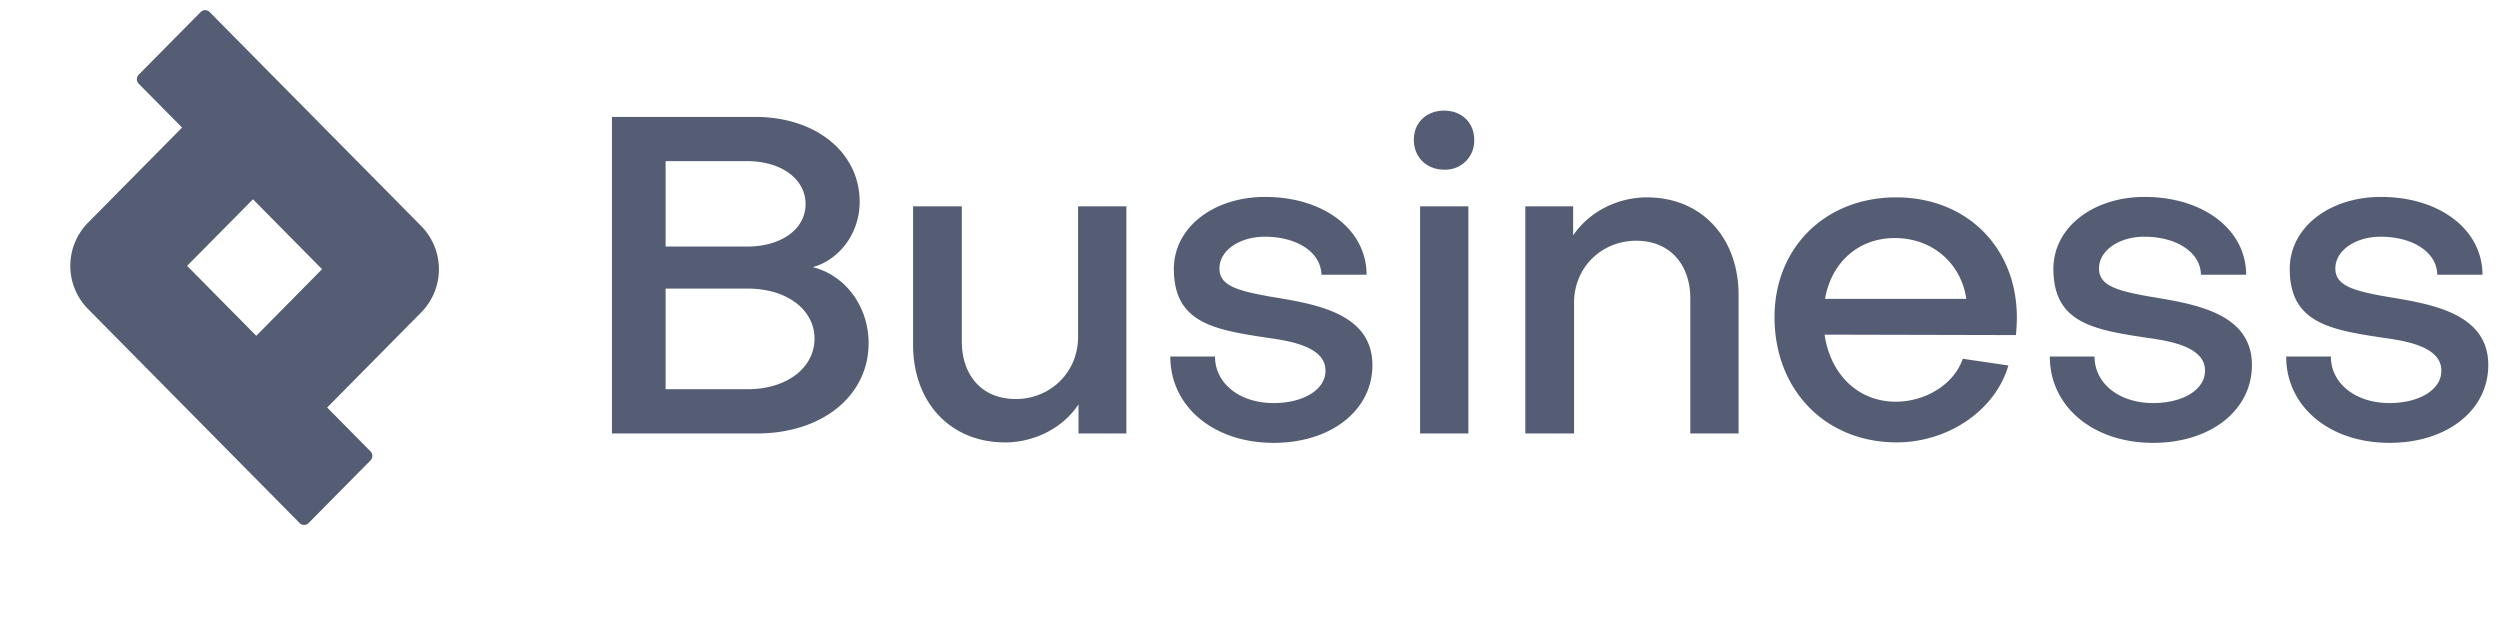 <svg xmlns="http://www.w3.org/2000/svg" width="138" height="35" viewBox="0 0 138 35" fill="none" xmlns:v="https://vecta.io/nano">
    <g clip-path="url(#A)">
        <g clip-path="url(#B)">
            <g clip-path="url(#C)" fill="#545d73">
                <path
                    d="M44.961 18.695c0-1.604-1.53-2.764-3.678-2.764h-4.541v5.553h4.541c2.147 0 3.678-1.185 3.678-2.789zm-3.727-9.799h-4.492v4.714h4.492c1.901 0 3.233-.963 3.233-2.345s-1.333-2.37-3.233-2.37zm.543 15.031h-7.997V6.453h7.898c3.381 0 5.776 1.975 5.776 4.69 0 1.703-1.086 3.184-2.592 3.603 1.802.444 3.085 2.172 3.085 4.196 0 2.912-2.567 4.986-6.171 4.986zm20.398 0h-2.641v-1.604c-.864 1.308-2.443 2.098-4.048 2.098-3.085 0-5.084-2.271-5.084-5.381v-7.651h2.69v7.454c0 1.851 1.086 3.184 2.987 3.184 1.851 0 3.431-1.432 3.431-3.431v-7.207h2.666v12.539zm13.583-3.776c0 2.493-2.271 4.295-5.455 4.295-3.307 0-5.702-1.999-5.702-4.764h2.468c0 1.481 1.358 2.567 3.233 2.567 1.678 0 2.888-.765 2.863-1.802 0-1.308-1.95-1.629-3.209-1.802-2.937-.444-5.159-.814-5.159-3.801 0-2.296 2.197-3.974 5.035-3.974 3.233 0 5.603 1.802 5.603 4.295h-2.493c-.025-1.234-1.333-2.098-3.135-2.098-1.358 0-2.493.741-2.493 1.752 0 .938.938 1.234 2.962 1.58 2.394.395 5.48.913 5.48 3.752zm2.631-8.762h2.666v12.539h-2.666V11.389zm1.333-2.024c-.987 0-1.678-.691-1.678-1.654 0-.938.691-1.604 1.678-1.604.963 0 1.654.666 1.654 1.604a1.59 1.59 0 0 1-1.654 1.654zm4.475 2.024h2.641v1.604c.889-1.308 2.443-2.098 4.073-2.098 3.06 0 5.059 2.271 5.059 5.381v7.651h-2.665v-7.454c0-1.851-1.11-3.184-2.986-3.184s-3.431 1.432-3.431 3.431v7.207h-2.691V11.389zm16.545 5.109h7.8c-.296-1.975-1.876-3.357-3.949-3.357-2.024 0-3.505 1.358-3.851 3.357zm-2.789 1.012c0-3.851 2.814-6.615 6.713-6.615s6.665 2.764 6.665 6.64c0 .296-.025.666-.049.962l-10.564-.025c.32 2.221 1.875 3.702 3.924 3.702 1.679 0 3.234-.987 3.702-2.37l2.518.37c-.716 2.468-3.308 4.245-6.17 4.245-3.925 0-6.739-2.888-6.739-6.911zm26.353 2.641c0 2.493-2.271 4.295-5.455 4.295-3.307 0-5.701-1.999-5.701-4.764h2.468c0 1.481 1.357 2.567 3.233 2.567 1.679 0 2.888-.765 2.864-1.802 0-1.308-1.95-1.629-3.209-1.802-2.937-.444-5.159-.814-5.159-3.801 0-2.296 2.197-3.974 5.036-3.974 3.233 0 5.603 1.802 5.603 4.295h-2.494c-.024-1.234-1.332-2.098-3.134-2.098-1.357 0-2.493.741-2.493 1.752 0 .938.937 1.234 2.962 1.58 2.394.395 5.479.913 5.479 3.752zm13.047 0c0 2.493-2.271 4.295-5.454 4.295-3.308 0-5.702-1.999-5.702-4.764h2.468c0 1.481 1.357 2.567 3.234 2.567 1.677 0 2.887-.765 2.862-1.802 0-1.308-1.949-1.629-3.208-1.802-2.938-.444-5.159-.814-5.159-3.801 0-2.296 2.197-3.974 5.036-3.974 3.232 0 5.602 1.802 5.602 4.295h-2.493c-.024-1.234-1.333-2.098-3.135-2.098-1.357 0-2.492.741-2.492 1.752 0 .938.938 1.234 2.961 1.58 2.395.395 5.48.913 5.48 3.752z" />
                <path fill-rule="evenodd"
                    d="M13.963 11l3.816 3.86-3.634 3.676-3.816-3.86L13.963 11zm-3.913-3.958l-2.393-2.42c-.136-.138-.136-.362 0-.5L11.077.664c.136-.138.358-.138.494 0l11.687 11.822a3.39 3.39 0 0 1 0 4.75l-5.199 5.259 2.393 2.42c.136.138.136.362 0 .5l-3.418 3.458c-.136.138-.358.138-.494 0L4.852 17.05a3.39 3.39 0 0 1 0-4.75l5.199-5.259z" />
            </g>
        </g>
    </g>
    <defs>
        <clipPath id="A">
            <path fill="#fff" transform="translate(0 .56)" d="M0 0h138v34.09H0z" />
        </clipPath>
        <clipPath id="B">
            <path fill="#fff" transform="translate(0 .56)" d="M0 0h138v34.09H0z" />
        </clipPath>
        <clipPath id="C">
            <path fill="#fff" transform="translate(.008 .56)" d="M0 0h137.983v34.09H0z" />
        </clipPath>
    </defs>
</svg>